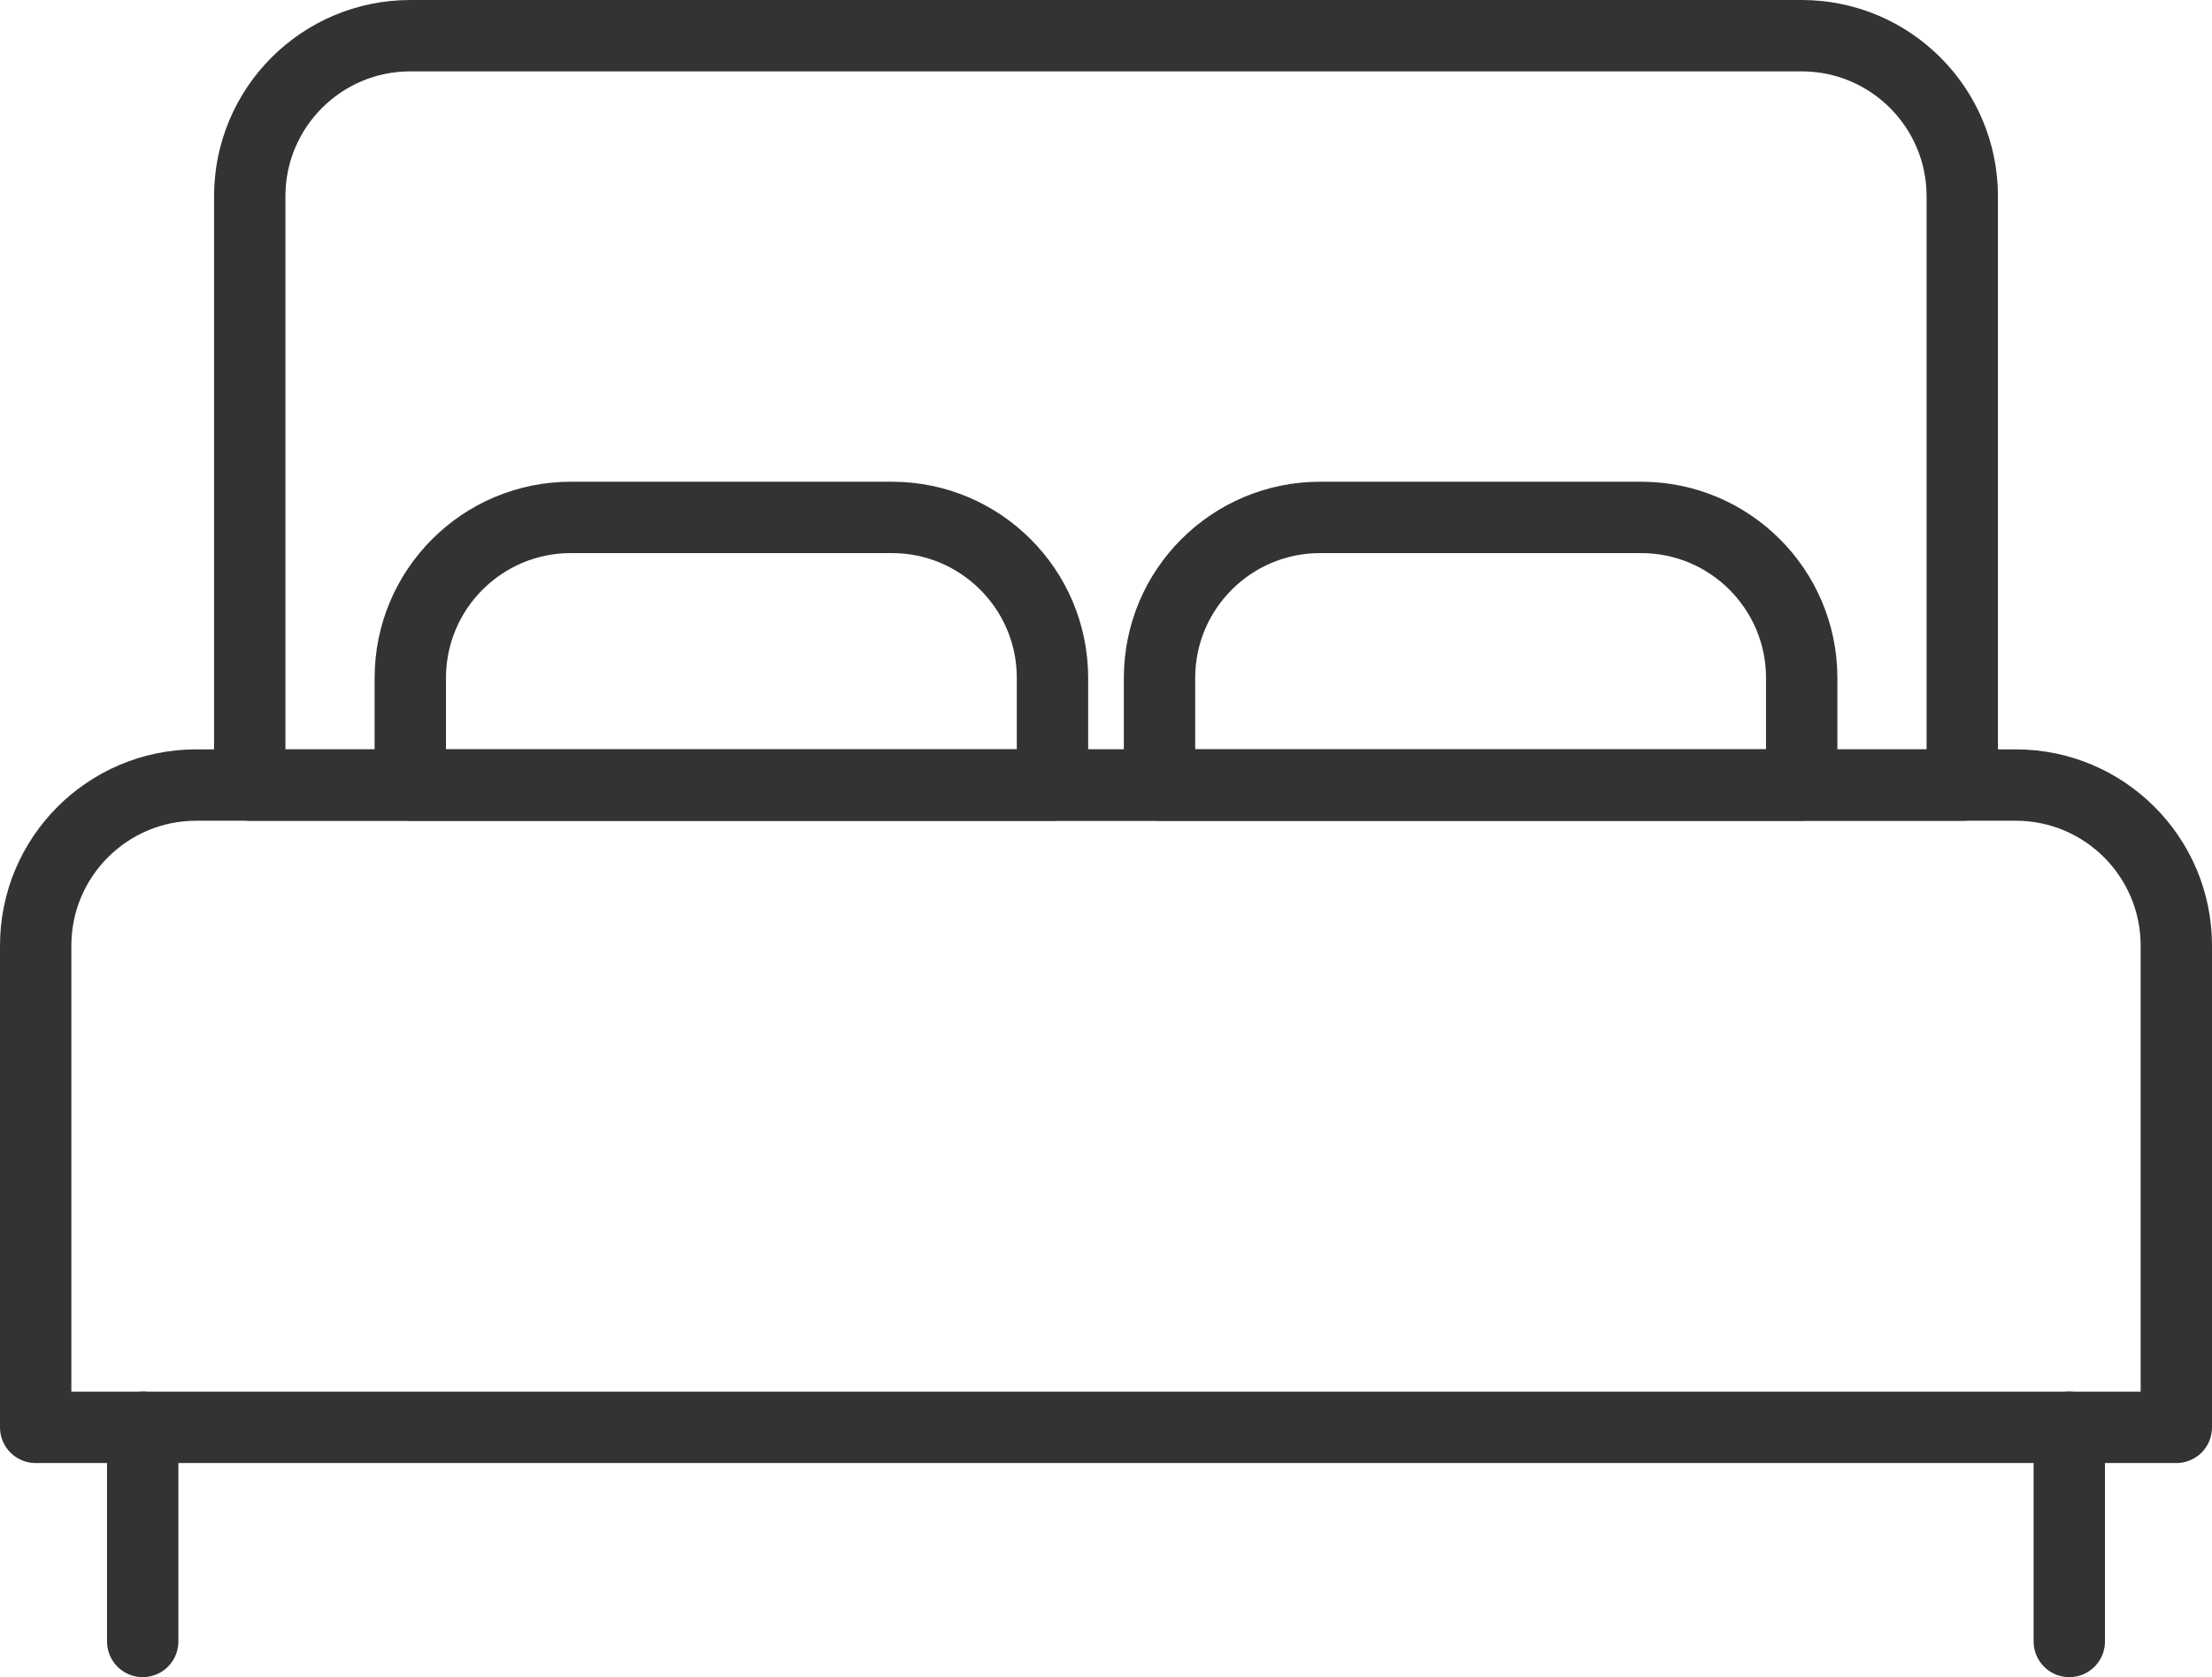 <?xml version="1.0" encoding="UTF-8"?>
<svg width="62px" height="47px" viewBox="0 0 62 47" version="1.1" xmlns="http://www.w3.org/2000/svg" xmlns:xlink="http://www.w3.org/1999/xlink">
    <title>住宿</title>
    <g id="板式一" stroke="none" stroke-width="1" fill="none" fill-rule="evenodd" stroke-linecap="round" stroke-linejoin="round">
        <g id="首页" transform="translate(-457, -889)" stroke="#333333" stroke-width="2">
            <g id="住宿" transform="translate(457, 889)">
                <path d="M7,5.5 C7,3.015 9.015,1 11.5,1 L50.5,1 C52.985,1 55,3.015 55,5.5 L55,22 L7,22 L7,5.5 Z" id="路径"></path>
                <line x1="4" y1="40" x2="4" y2="46" id="路径"></line>
                <line x1="58" y1="40" x2="58" y2="46" id="路径"></line>
                <path d="M25,14.5 L16,14.5 C13.515,14.5 11.5,16.515 11.5,19 L11.5,22 L29.5,22 L29.5,19 C29.5,16.515 27.485,14.5 25,14.5 Z" id="路径"></path>
                <path d="M46,14.5 L37,14.5 C34.515,14.5 32.5,16.515 32.5,19 L32.5,22 L50.5,22 L50.5,19 C50.5,16.515 48.485,14.5 46,14.5 Z" id="路径"></path>
                <path d="M1,26.5 C1,24.015 3.015,22 5.5,22 L56.5,22 C58.985,22 61,24.015 61,26.5 L61,40 L1,40 L1,26.5 Z" id="路径"></path>
            </g>
        </g>
    </g>
</svg>